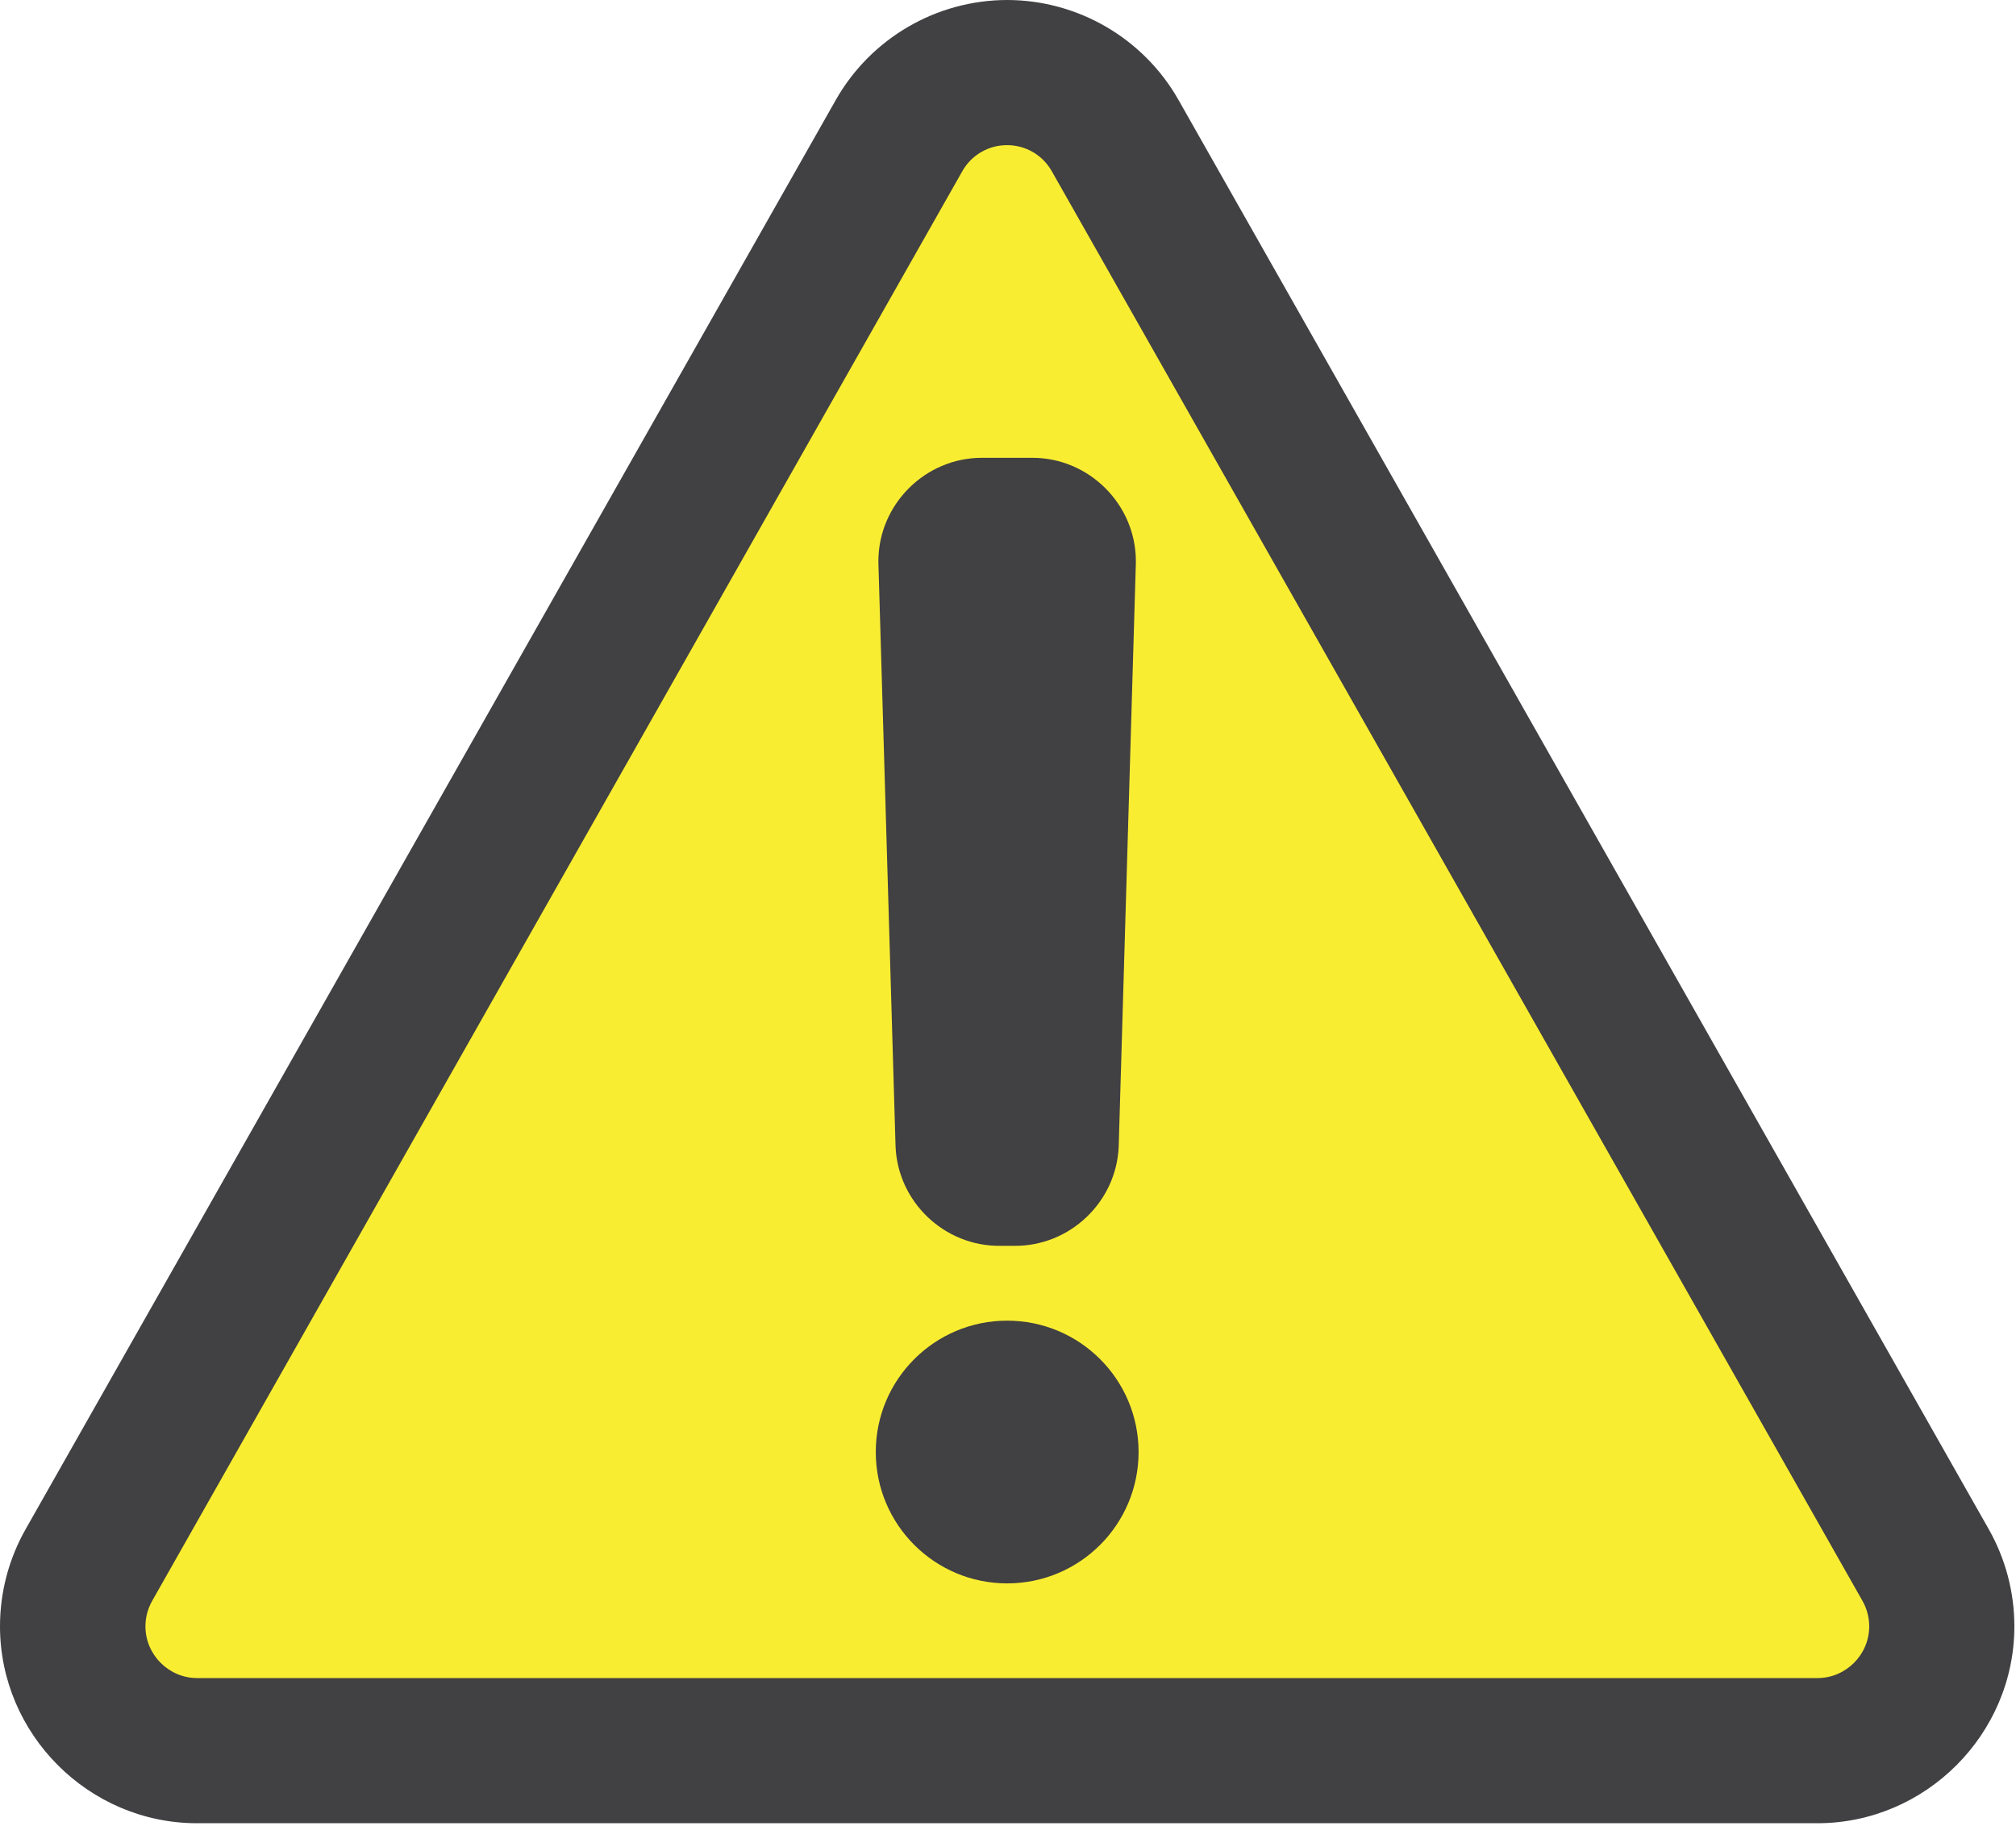 <?xml version="1.0" encoding="UTF-8" standalone="no"?> <svg xmlns="http://www.w3.org/2000/svg" xmlns:xlink="http://www.w3.org/1999/xlink" xmlns:serif="http://www.serif.com/" width="100%" height="100%" viewBox="0 0 361 327" version="1.1" xml:space="preserve" style="fill-rule:evenodd;clip-rule:evenodd;stroke-linejoin:round;stroke-miterlimit:2;"> <g transform="matrix(1,0,0,1,0.014,7.10543e-15)"> <path d="M35.23,313.57C23.022,313.565 12.979,303.518 12.979,291.31C12.979,287.465 13.975,283.685 15.87,280.34L161,24.28C164.945,17.315 172.356,12.996 180.36,12.996C188.364,12.996 195.775,17.315 199.72,24.28L344.81,280.34C346.705,283.685 347.701,287.465 347.701,291.31C347.701,303.518 337.658,313.565 325.45,313.57L35.23,313.57Z" style="fill:rgb(249,237,50);fill-rule:nonzero;"></path> <path d="M180.34,26C183.656,25.996 186.724,27.795 188.34,30.69L333.5,286.75C334.287,288.141 334.701,289.712 334.701,291.31C334.701,296.386 330.526,300.565 325.45,300.57L35.23,300.57C30.173,300.538 26.029,296.368 26.029,291.31C26.029,289.712 26.443,288.141 27.23,286.75L172.29,30.69C173.915,27.779 177.007,25.978 180.34,26M180.34,0C167.665,0.014 155.932,6.85 149.67,17.87L4.56,273.93C1.562,279.228 -0.014,285.213 -0.014,291.3C-0.014,310.639 15.891,326.556 35.23,326.57L325.45,326.57C344.789,326.556 360.694,310.639 360.694,291.3C360.694,285.213 359.118,279.228 356.12,273.93L211,17.87C204.739,6.853 193.012,0.017 180.34,-0Z" style="fill:rgb(65,64,66);fill-rule:nonzero;"></path> <path d="M181.59,223.15L179.09,223.15C169.118,223.255 160.752,215.305 160.35,205.34L157.28,100.84C157.278,100.736 157.277,100.633 157.277,100.529C157.277,90.364 165.642,81.999 175.807,81.999C175.872,81.999 175.936,81.999 176,82L184.64,82C184.711,81.999 184.782,81.999 184.853,81.999C195.018,81.999 203.383,90.364 203.383,100.529C203.383,100.639 203.382,100.75 203.38,100.86L200.31,205.36C199.897,215.309 191.547,223.244 181.59,223.15Z" style="fill:rgb(65,64,66);fill-rule:nonzero;"></path> <circle cx="180.34" cy="260.08" r="23.53" style="fill:rgb(65,64,66);"></circle> </g> </svg> 
